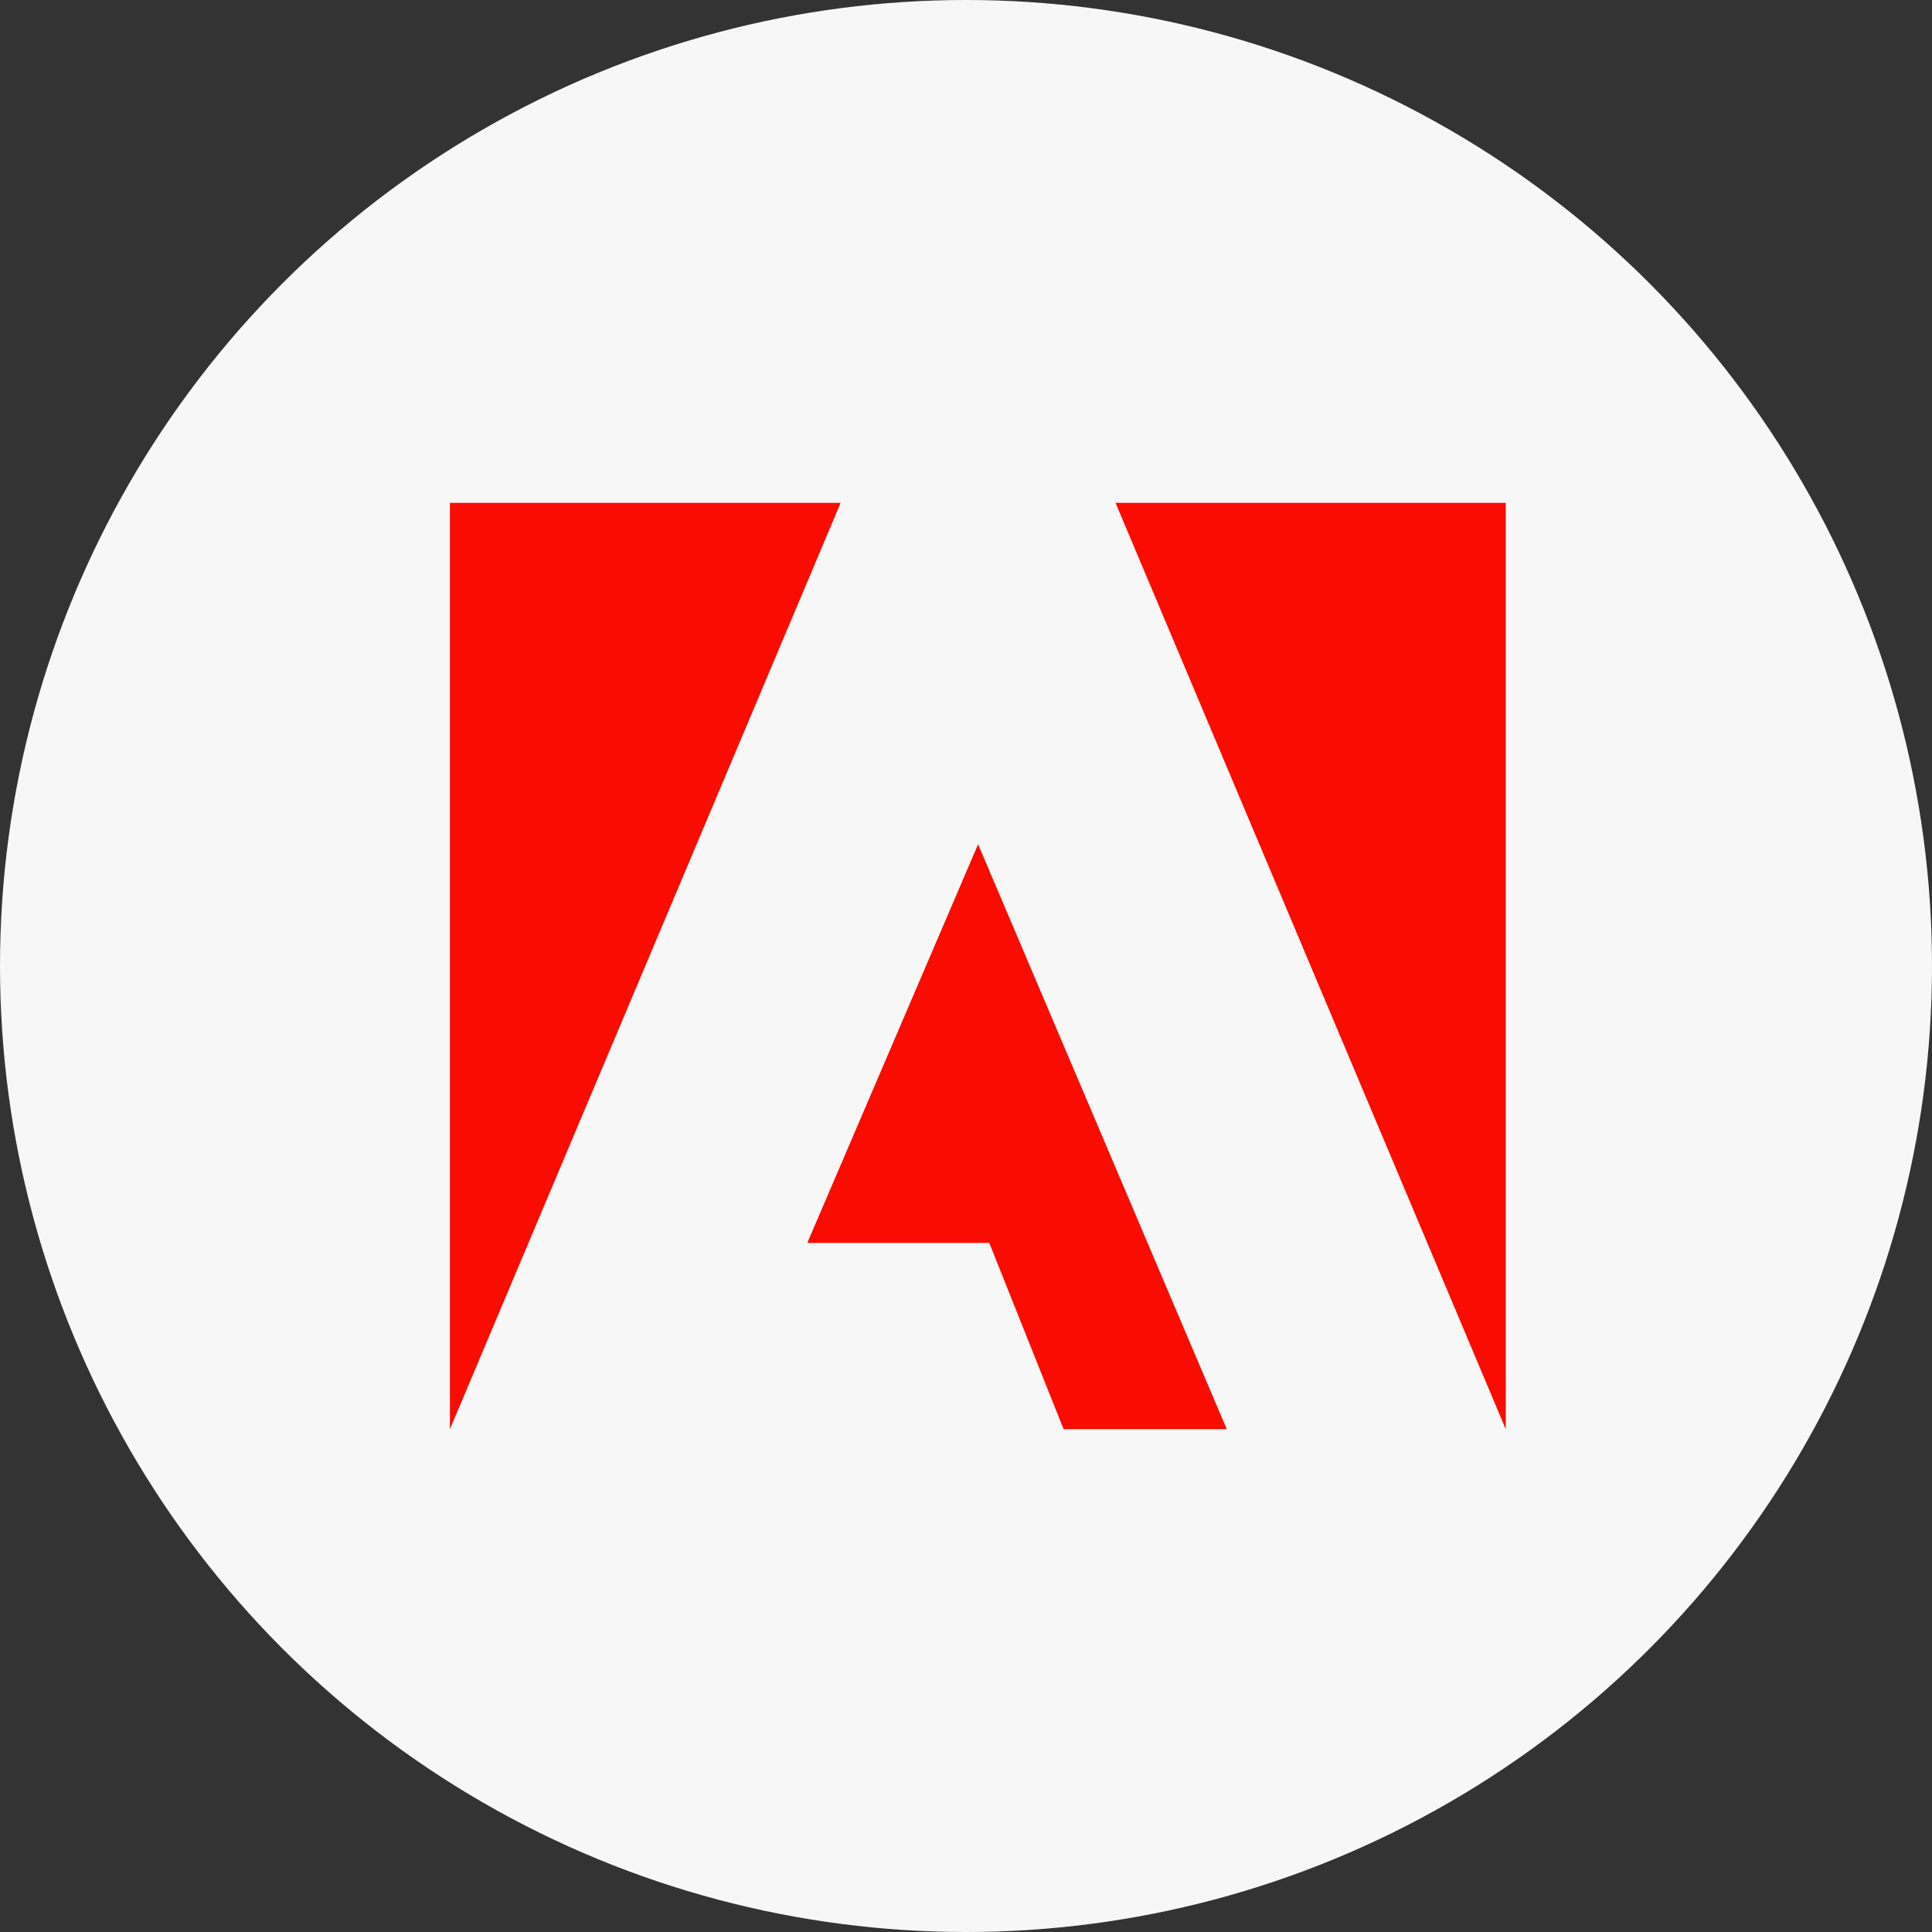 <?xml version="1.0" encoding="UTF-8"?> <svg xmlns="http://www.w3.org/2000/svg" width="73" height="73" viewBox="0 0 73 73" fill="none"><rect x="0" y="0" width="73" height="73" fill="#333333" stroke="none"/> <circle cx="36.5" cy="36.5" r="36.5" fill="#F7F7F7"></circle> <path d="M31.763 19H17V54L31.763 19Z" fill="#FA0C00"></path> <path d="M42.15 19H56.894V54L42.15 19Z" fill="#FA0C00"></path> <path d="M36.957 31.9L46.353 54.001H40.188L37.38 46.964H30.503L36.957 31.9Z" fill="#FA0C00"></path> </svg> 